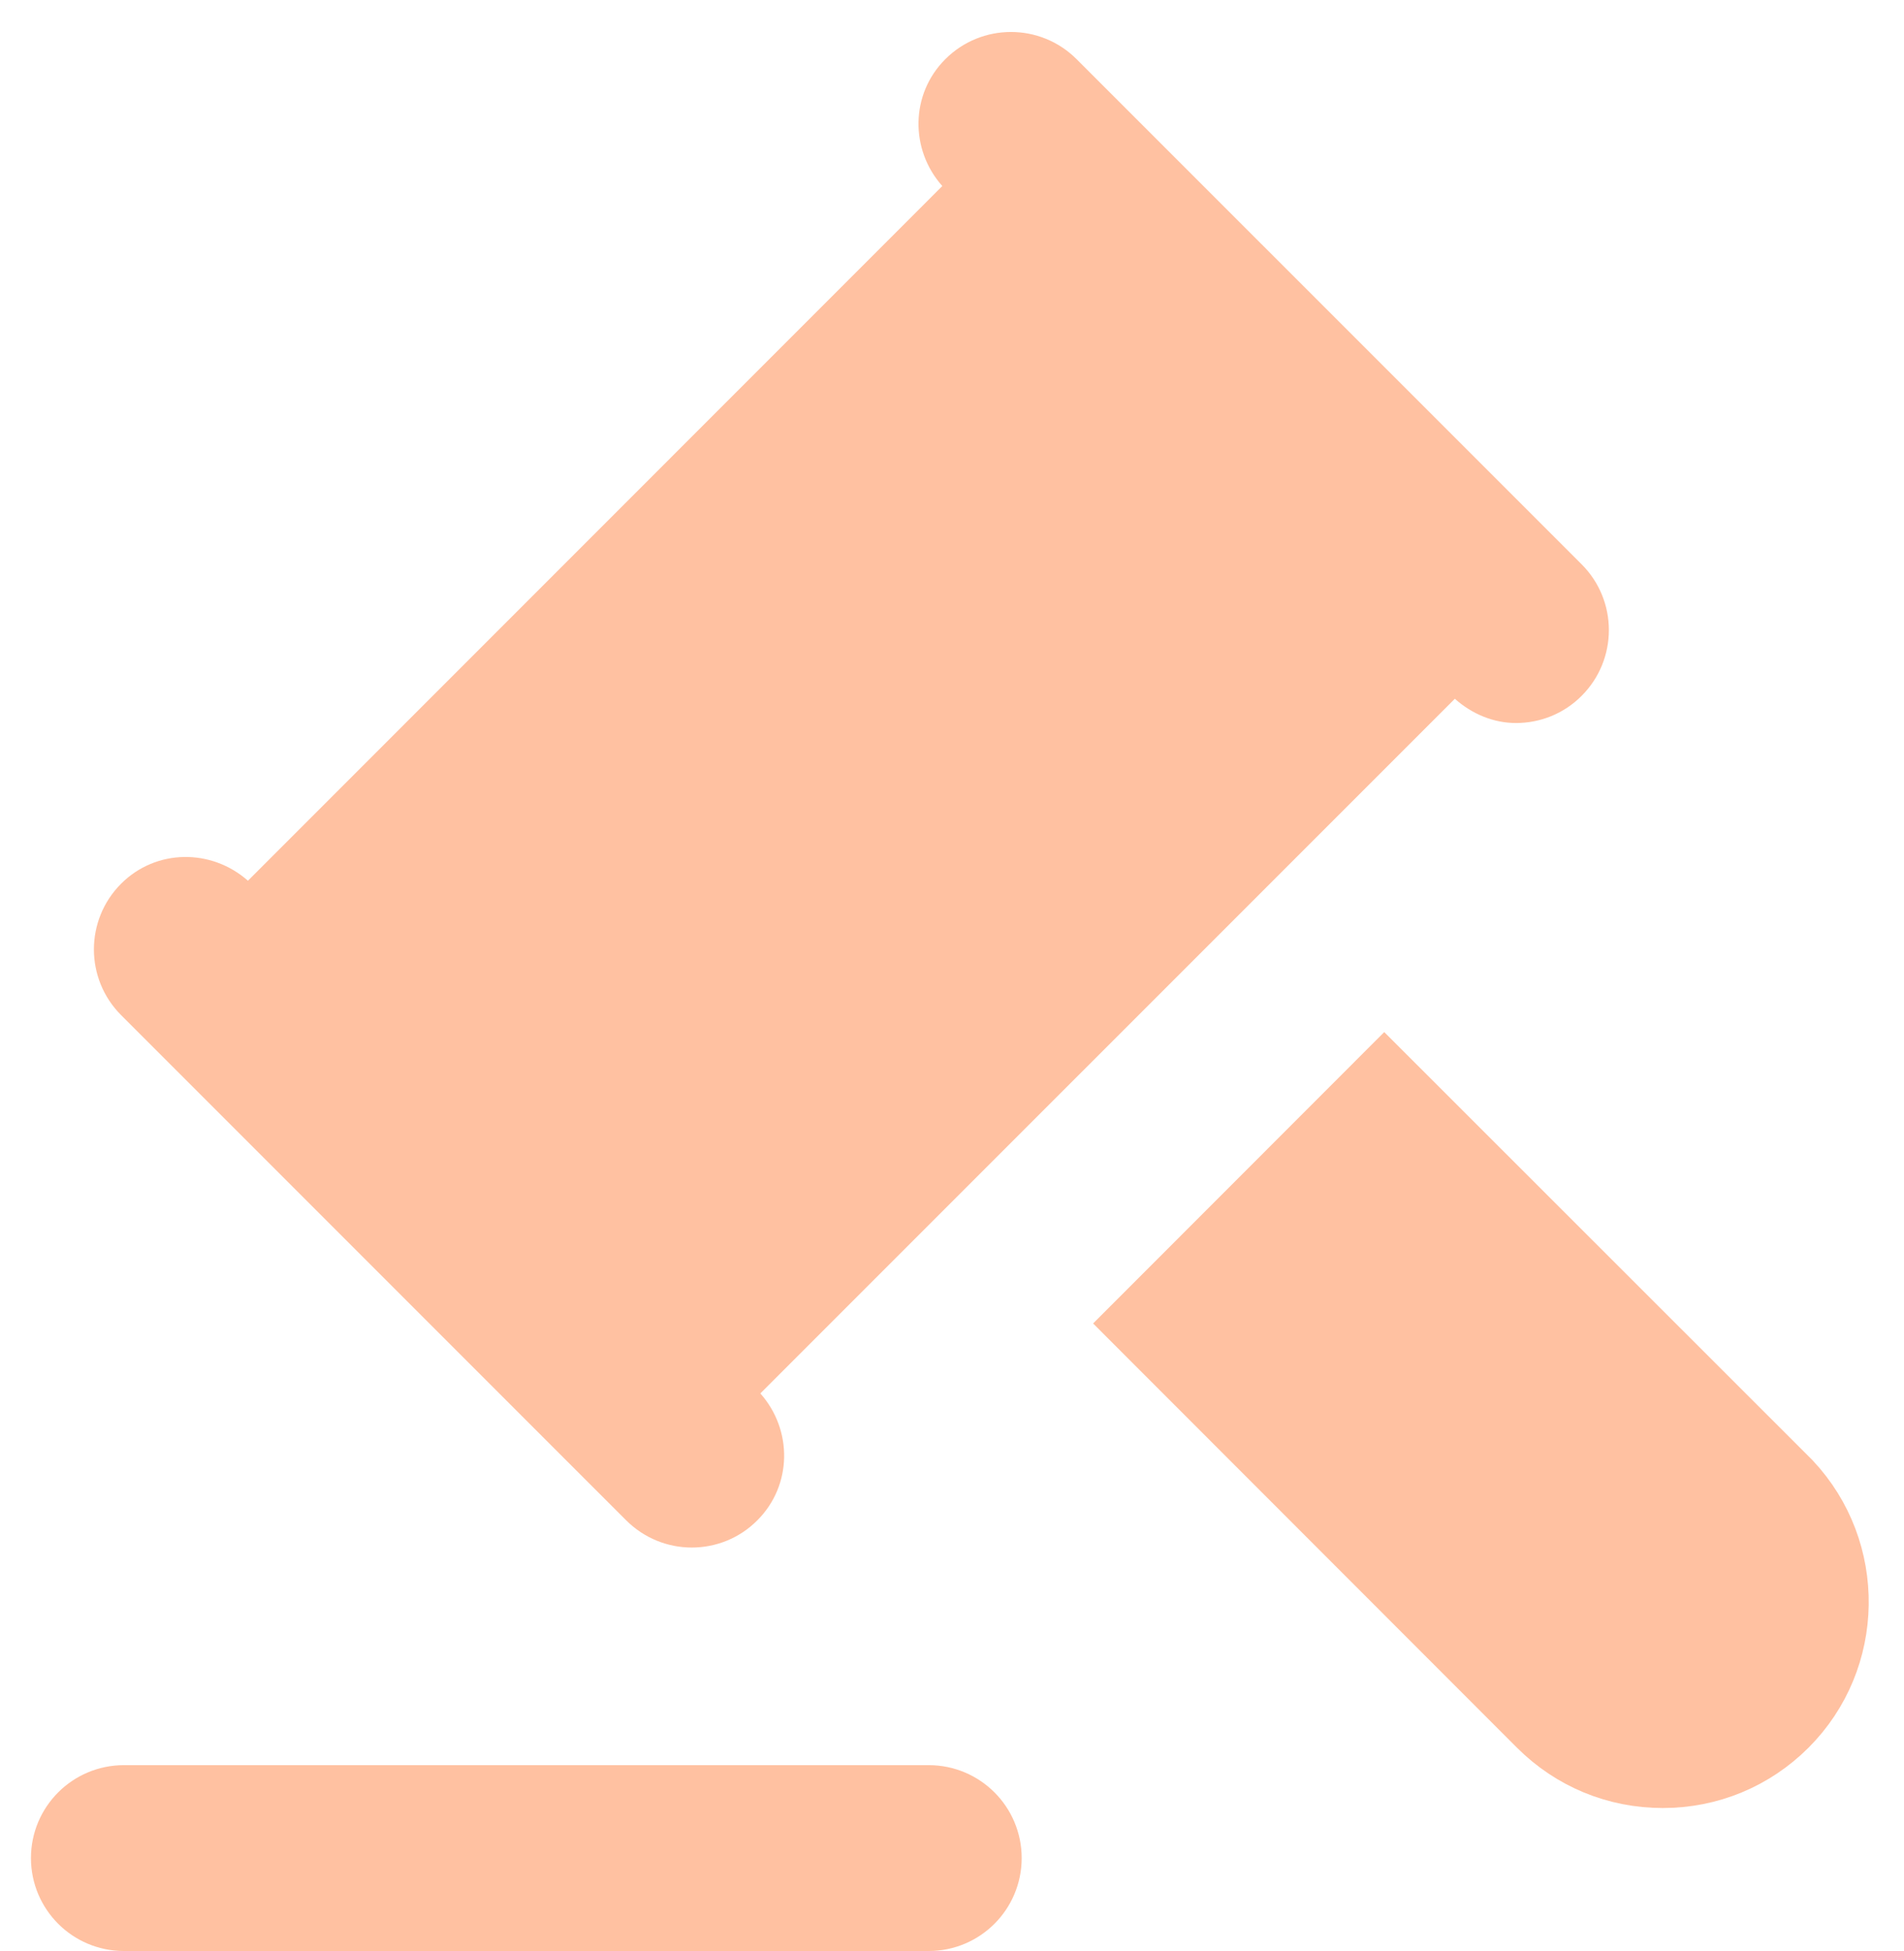 <svg xmlns="http://www.w3.org/2000/svg" width="41" height="42" viewBox="0 0 41 42" fill="none">
    <path
        d="M20 41.167H2.667C2.023 41.167 1.5 40.644 1.5 40C1.5 39.356 2.023 38.833 2.667 38.833H20C20.644 38.833 21.167 39.356 21.167 40C21.167 40.644 20.644 41.167 20 41.167Z"
        fill="#FFC1A1" stroke="#FFC1A1" stroke-width="1.667" />
    <path
        d="M38.352 31.936L38.431 32.015C39.758 33.429 39.731 35.658 38.355 37.034C37.671 37.716 36.77 38.089 35.805 38.089C34.839 38.089 33.937 37.715 33.256 37.035C33.256 37.035 33.256 37.035 33.256 37.035L24.717 28.491L29.808 23.397L38.352 31.936Z"
        fill="#FFC1A1" stroke="#FFC1A1" stroke-width="1.667" />
    <path
        d="M34.059 12.149L24.517 2.608L23.184 1.275C22.403 0.493 21.136 0.493 20.355 1.275C19.603 2.027 19.592 3.219 20.291 4.005L5.339 18.96C4.552 18.264 3.36 18.272 2.608 19.024C1.827 19.805 1.827 21.072 2.608 21.853L12.149 31.395L13.483 32.728C13.872 33.117 14.384 33.315 14.896 33.315C15.408 33.315 15.92 33.12 16.309 32.728C17.061 31.976 17.072 30.784 16.373 29.997L31.328 15.043C31.707 15.379 32.171 15.565 32.645 15.565C33.157 15.565 33.669 15.371 34.059 14.979C34.84 14.197 34.84 12.931 34.059 12.149Z"
        fill="#FFC1A1" />
</svg>